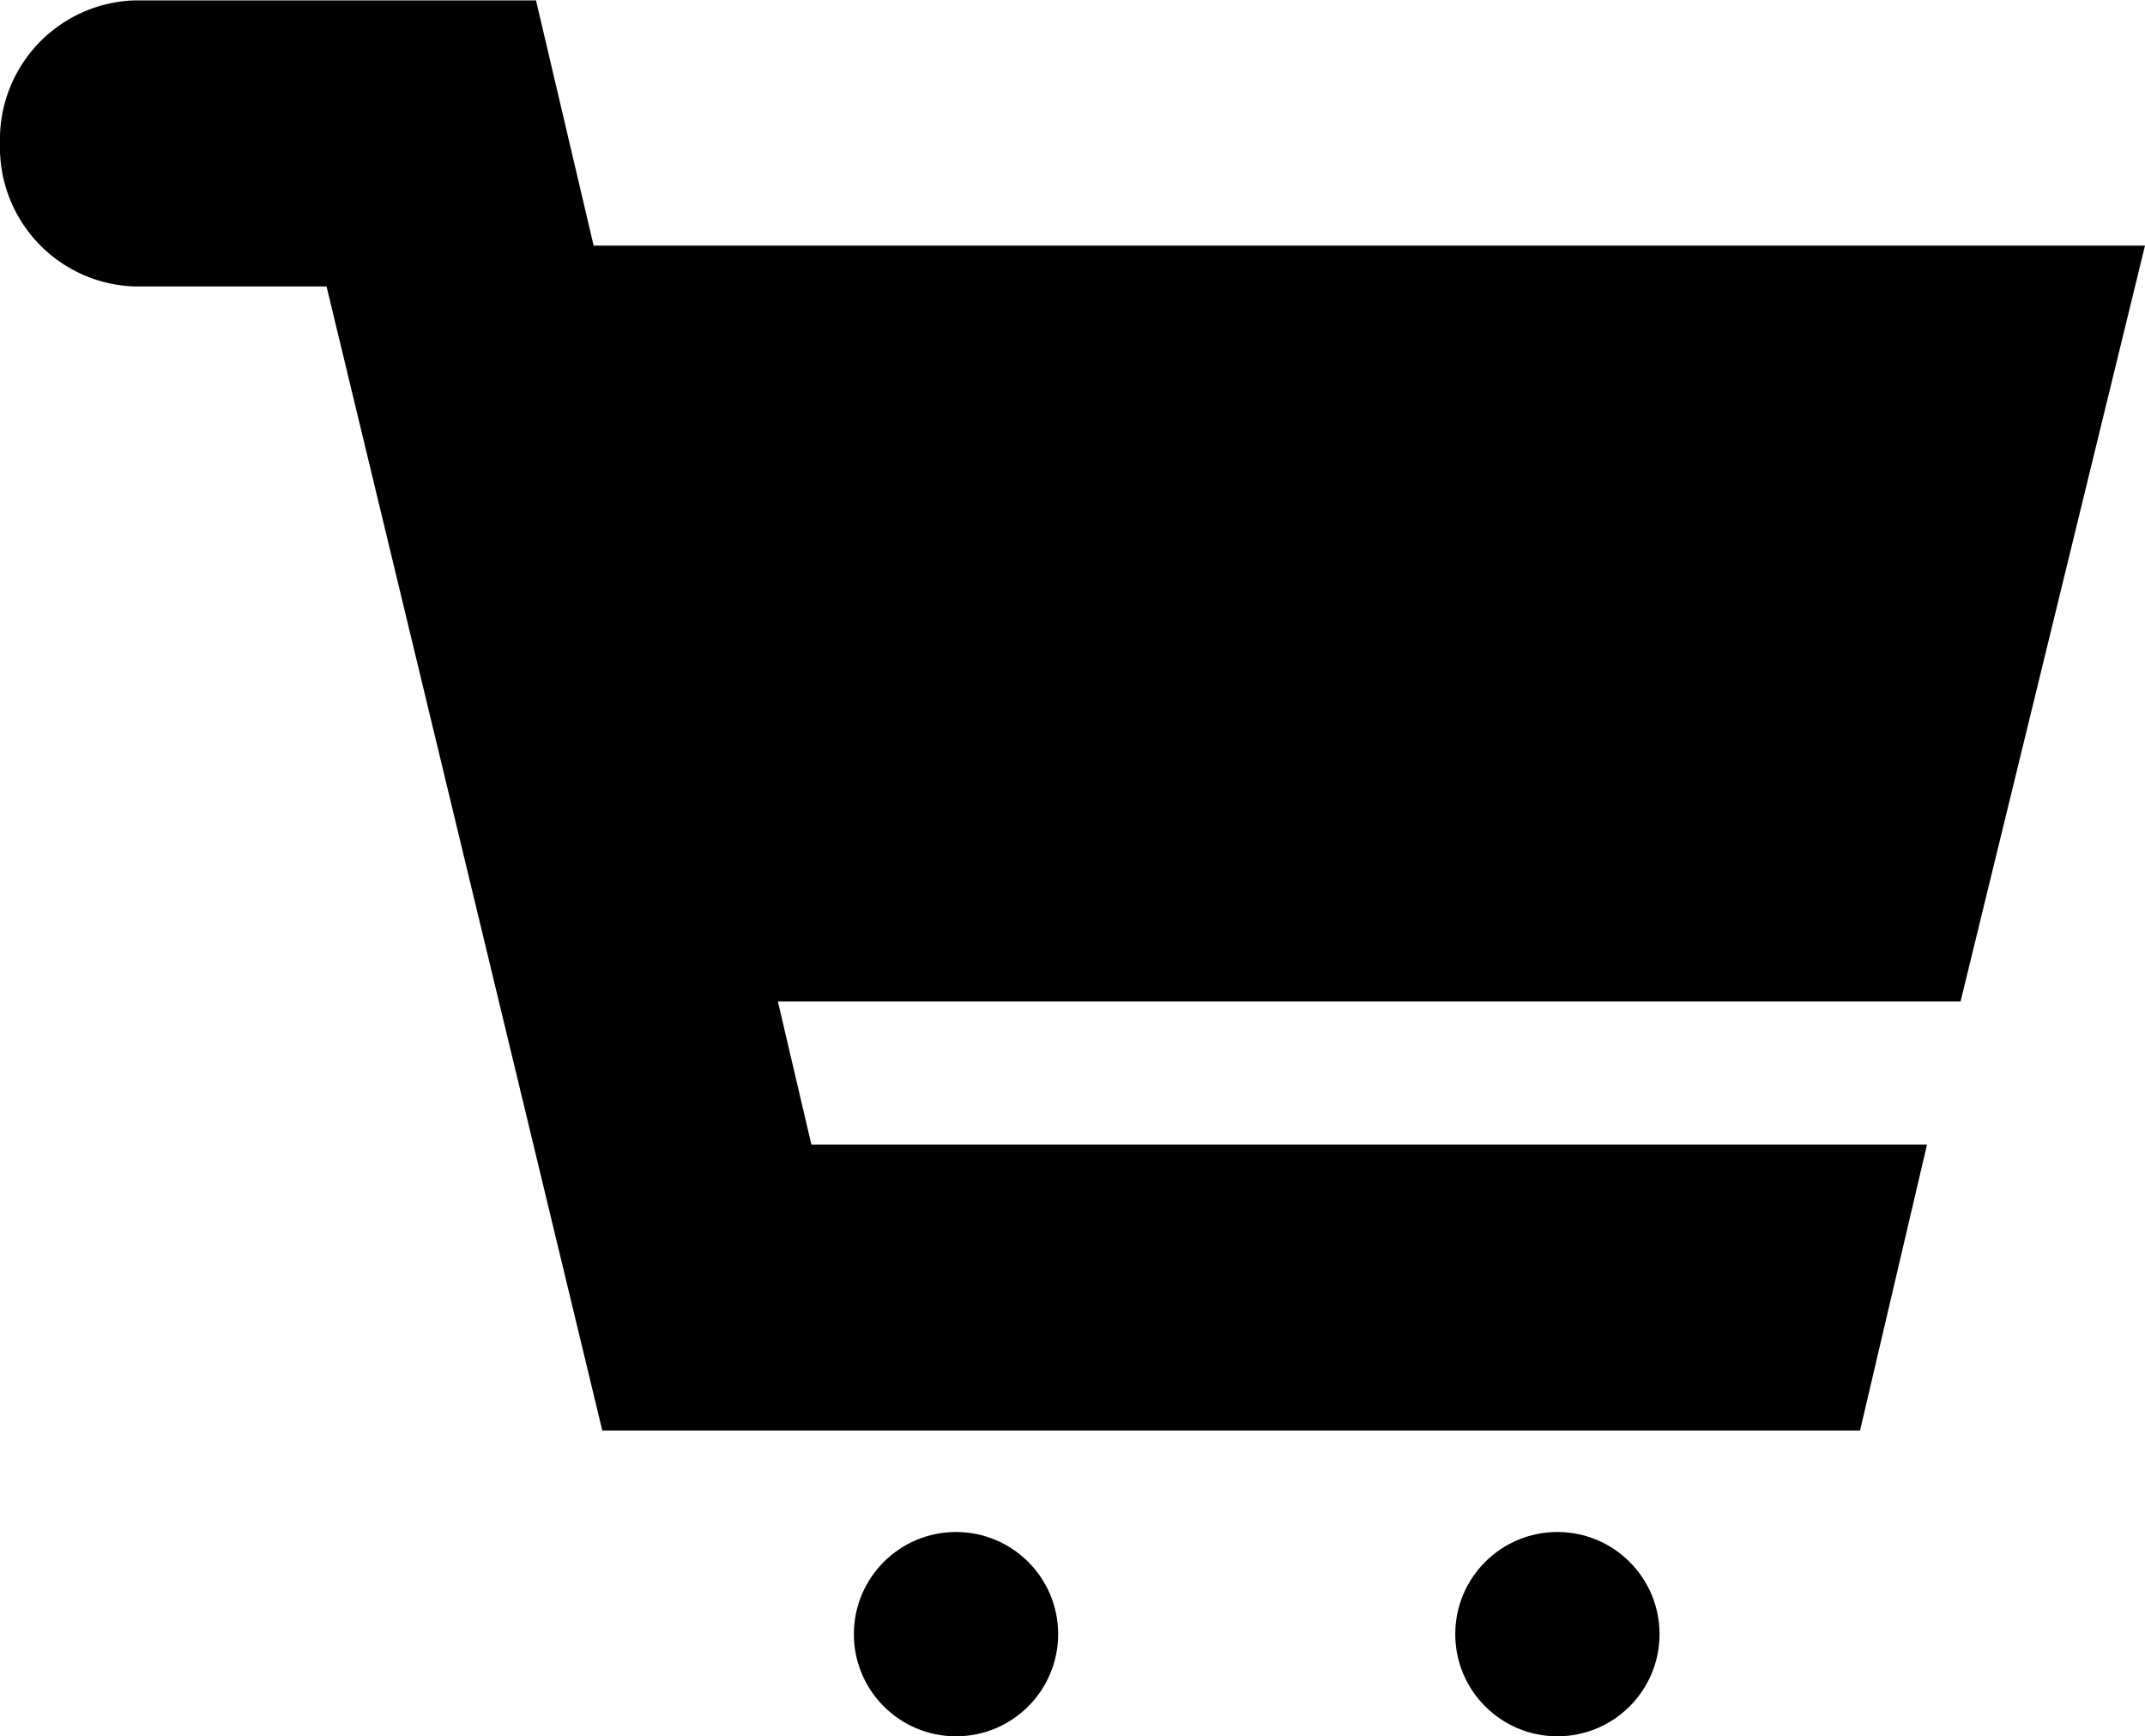 <svg xmlns="http://www.w3.org/2000/svg" xmlns:xlink="http://www.w3.org/1999/xlink" width="21.001" height="16.997" viewBox="0 0 21.001 16.997">
  <defs>
    <clipPath id="clip-path">
      <rect width="21.001" height="16.997" fill="none"/>
    </clipPath>
  </defs>
  <g id="コンポーネント_1" data-name="コンポーネント 1" clip-path="url(#clip-path)">
    <g id="グループ_1346" data-name="グループ 1346" transform="translate(8.36 14.997)">
      <circle id="楕円形_287" data-name="楕円形 287" cx="1" cy="1" r="1"/>
      <circle id="楕円形_288" data-name="楕円形 288" cx="1" cy="1" r="1" transform="translate(5.888)"/>
    </g>
    <path id="パス_771" data-name="パス 771" d="M21.943,6.13H6.754l-.564-2.4H2.254a1.362,1.362,0,0,0-1.312,1.4,1.362,1.362,0,0,0,1.312,1.4H4.139l2.7,11.2H19.153l.656-2.8H8.886l-.328-1.4H20.137Z" transform="translate(-0.942 -3.726)"/>
  </g>
</svg>
